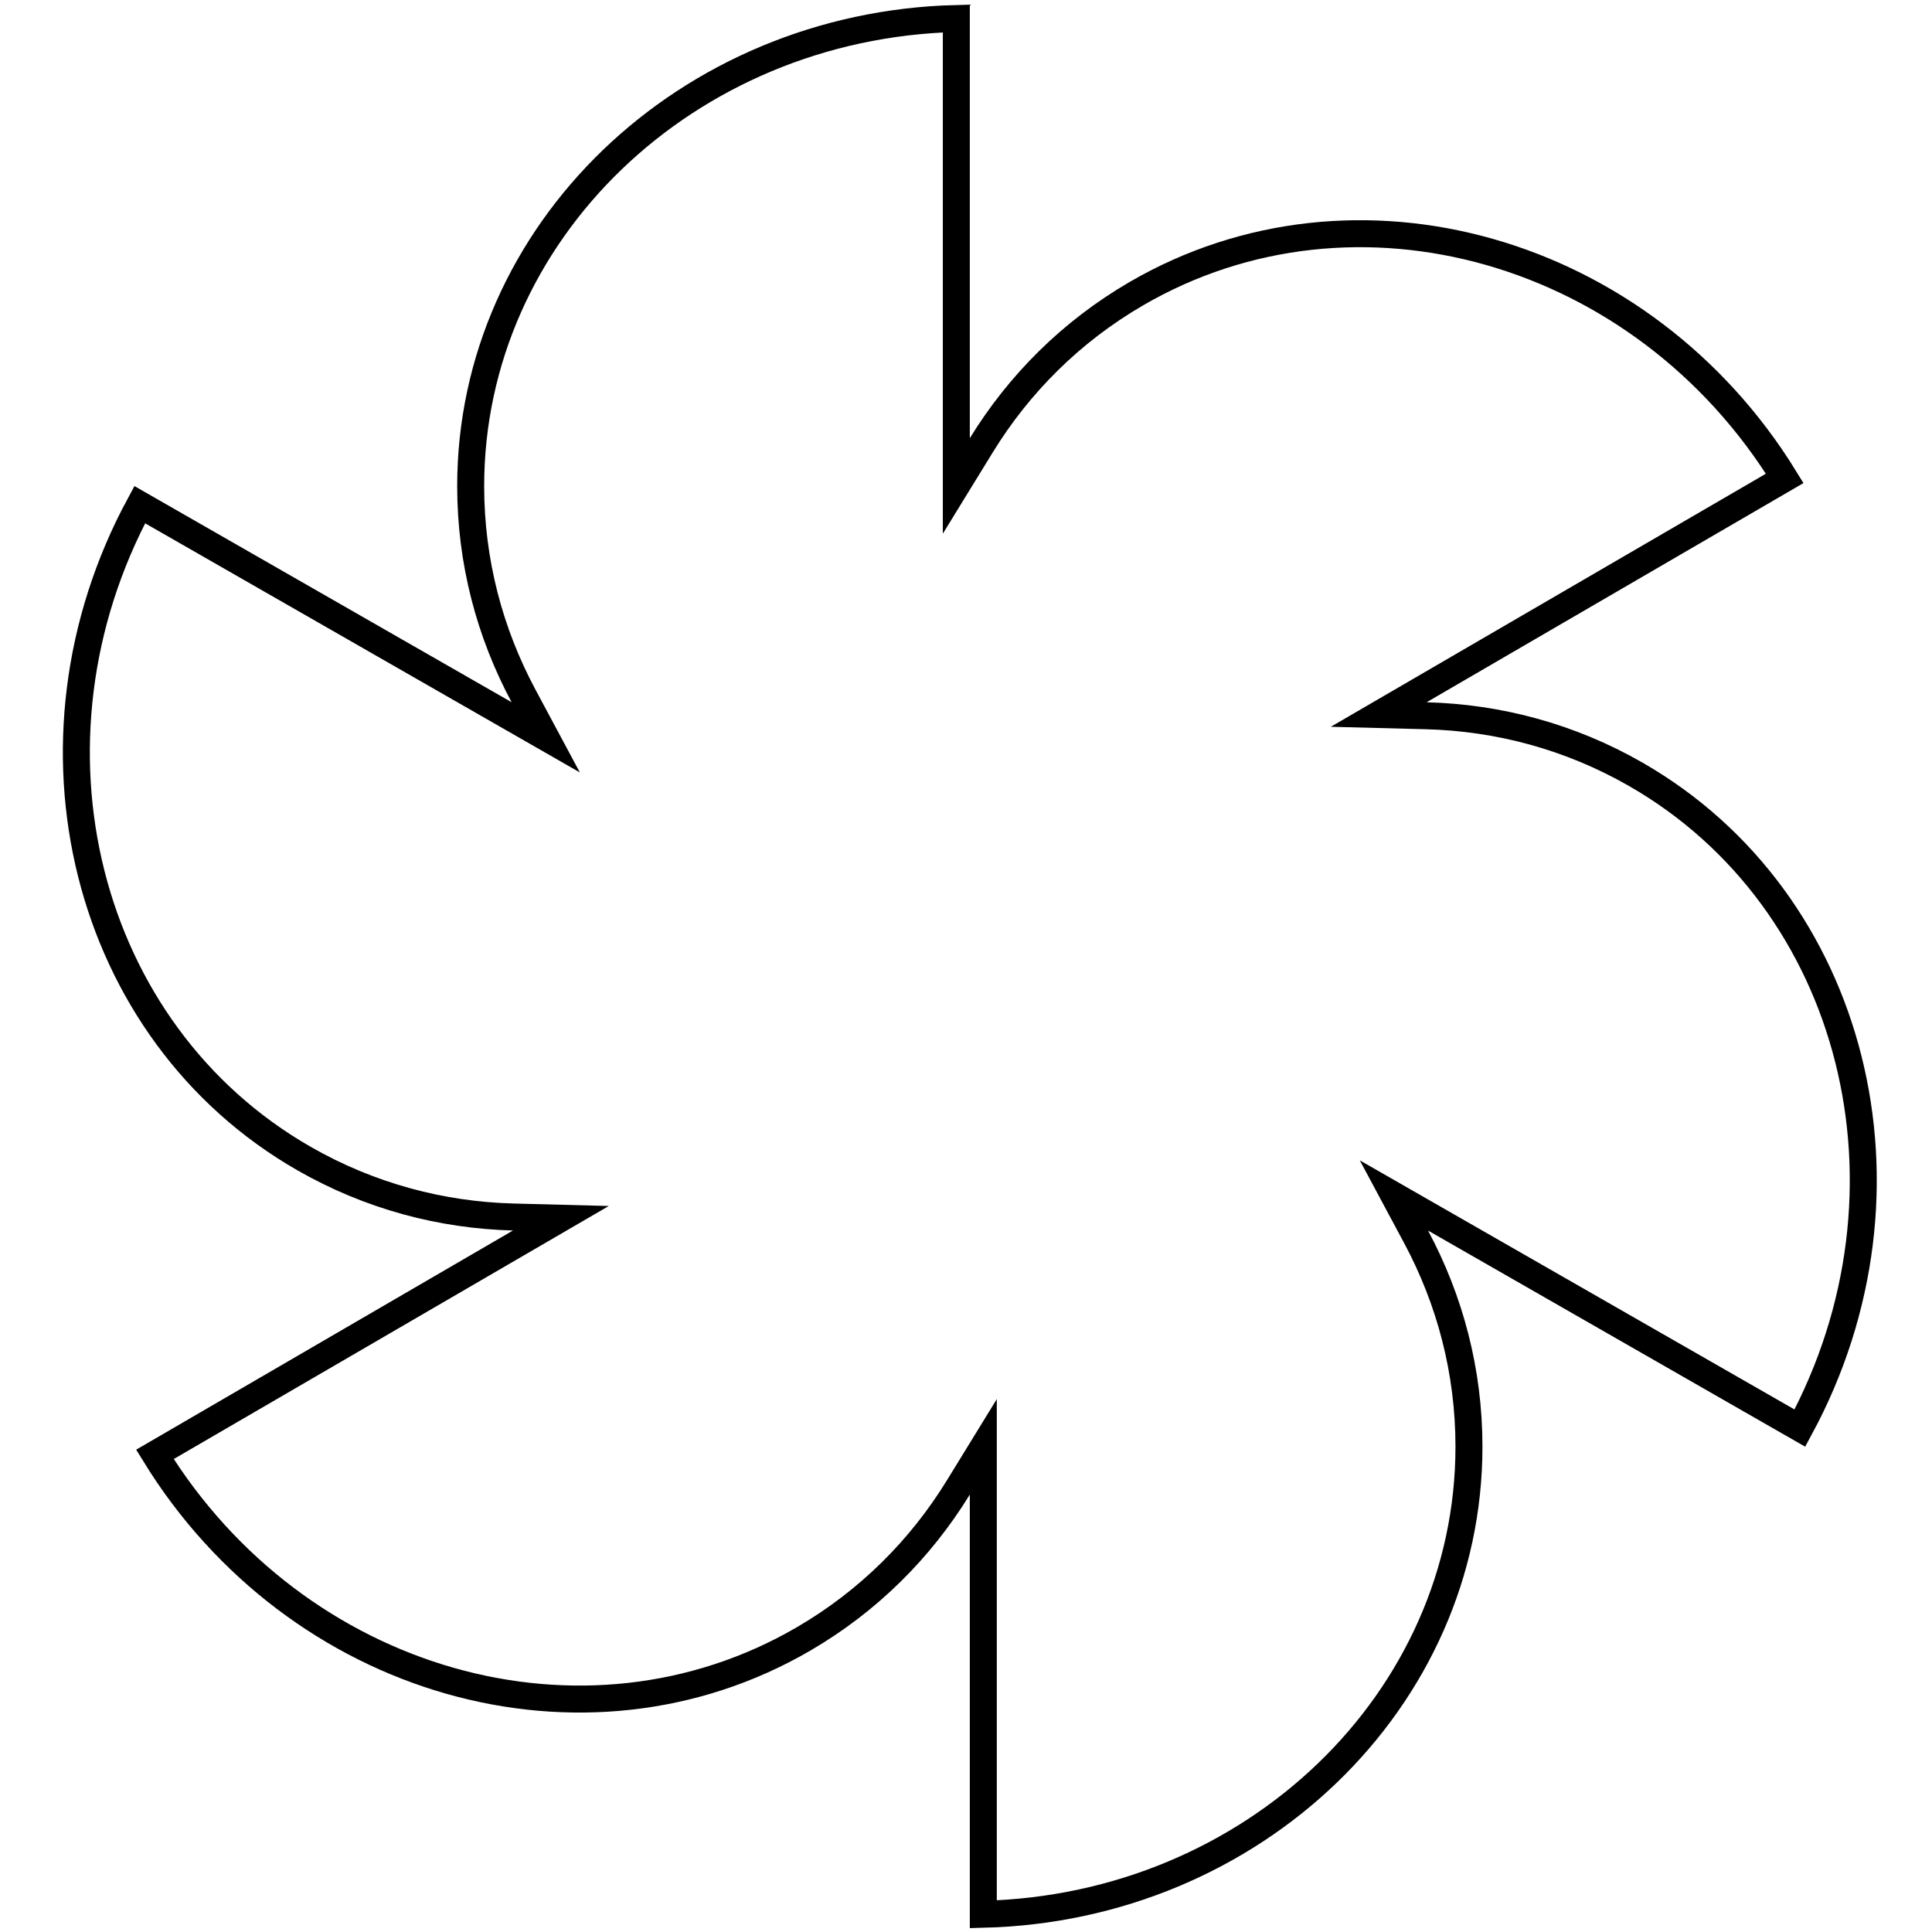 <?xml version="1.0" encoding="UTF-8"?> <svg xmlns="http://www.w3.org/2000/svg" width="358" height="358" viewBox="0 0 358 358" fill="none"> <path d="M93.558 132.291L101.123 136.626L97.005 128.941C90.74 117.251 87.217 104.055 87.217 90.086C87.217 43.133 127.14 4.67 177.207 3.427V81.197V90.043L181.837 82.505C188.796 71.177 198.449 61.465 210.555 54.424C251.141 30.817 304.462 45.989 330.709 88.643L263.096 127.97L255.477 132.401L264.288 132.63C277.616 132.975 290.894 136.479 303.078 143.462C343.816 166.808 357.337 220.571 333.521 264.628L265.856 225.851L258.291 221.516L262.41 229.201C268.674 240.891 272.198 254.087 272.198 268.056C272.198 315.008 232.275 353.472 182.207 354.715V276.945V268.099L177.577 275.637C170.618 286.965 160.965 296.677 148.86 303.718C108.274 327.325 54.953 312.153 28.705 269.499L96.318 230.172L103.938 225.741L95.126 225.512C81.798 225.167 68.521 221.663 56.336 214.68C15.599 191.335 2.077 137.572 25.893 93.514L93.558 132.291Z" stroke="black" stroke-width="5"></path> </svg> 